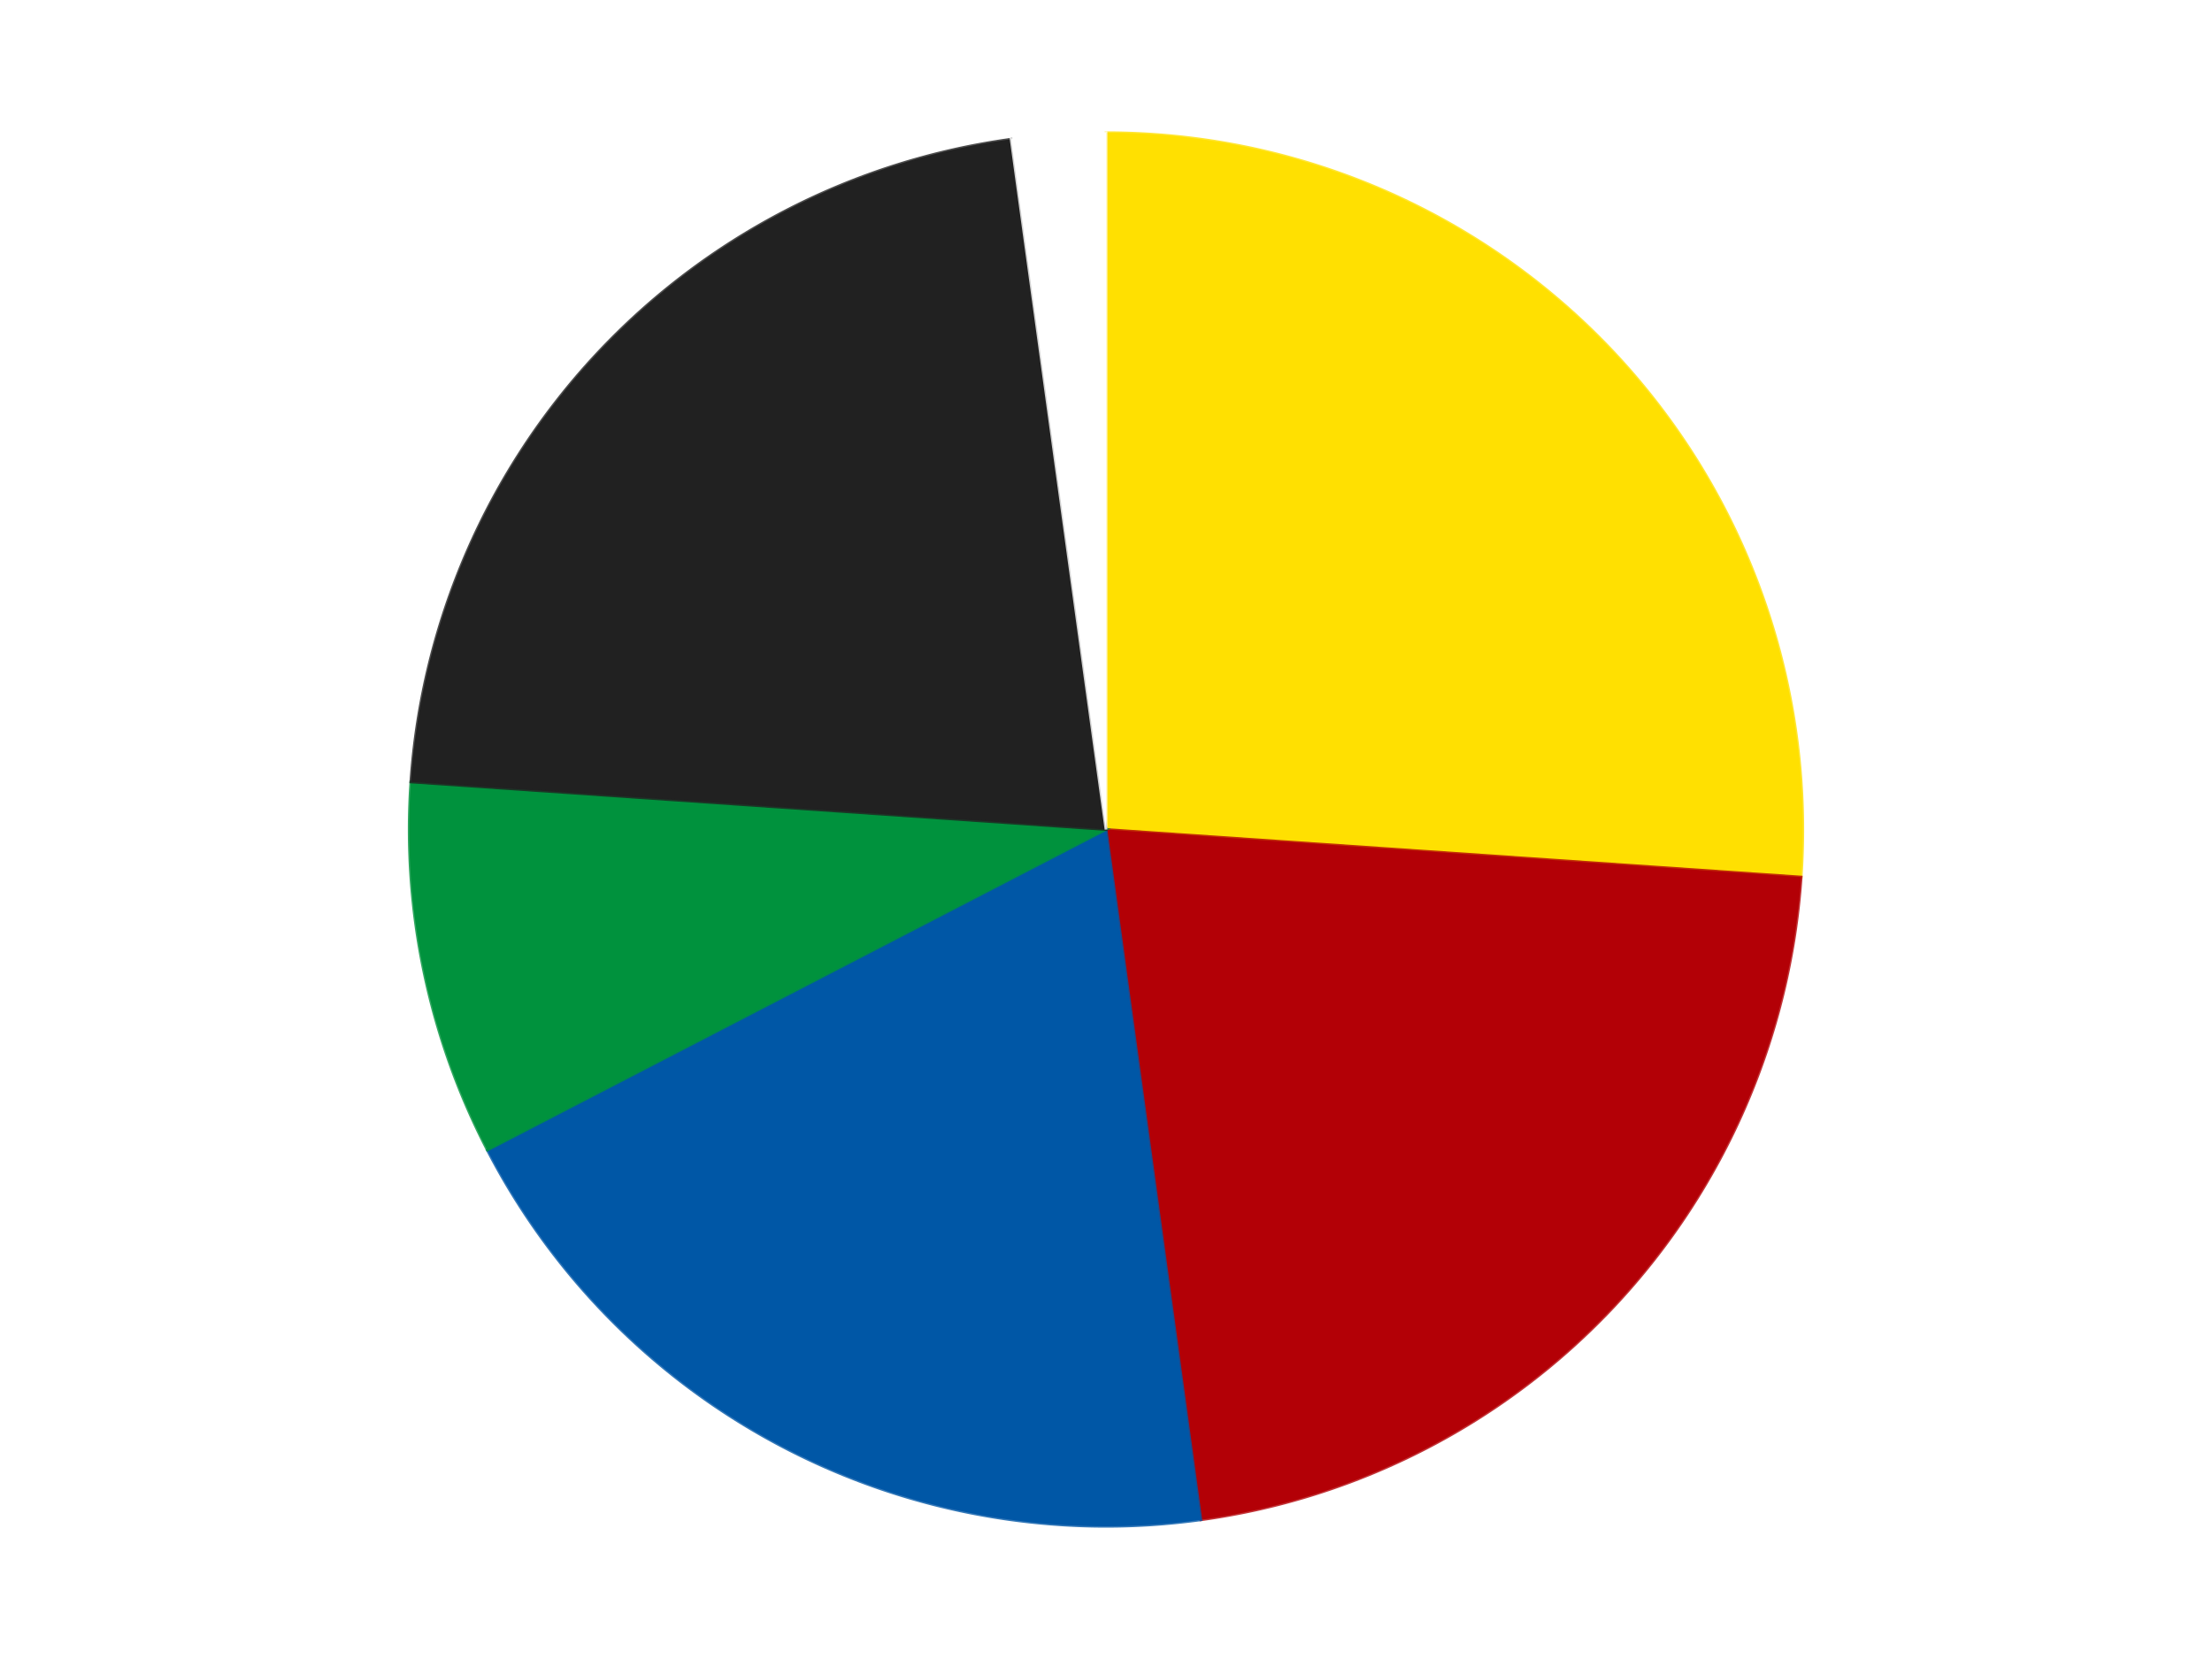 <?xml version='1.0' encoding='utf-8'?>
<svg xmlns="http://www.w3.org/2000/svg" xmlns:xlink="http://www.w3.org/1999/xlink" id="chart-f12da548-91ea-4600-bf9c-4e304d3a0102" class="pygal-chart" viewBox="0 0 800 600"><!--Generated with pygal 3.1.0 (lxml) ©Kozea 2012-2025 on 2026-01-03--><!--http://pygal.org--><!--http://github.com/Kozea/pygal--><defs><style type="text/css">#chart-f12da548-91ea-4600-bf9c-4e304d3a0102{-webkit-user-select:none;-webkit-font-smoothing:antialiased;font-family:Consolas,"Liberation Mono",Menlo,Courier,monospace}#chart-f12da548-91ea-4600-bf9c-4e304d3a0102 .title{font-family:Consolas,"Liberation Mono",Menlo,Courier,monospace;font-size:16px}#chart-f12da548-91ea-4600-bf9c-4e304d3a0102 .legends .legend text{font-family:Consolas,"Liberation Mono",Menlo,Courier,monospace;font-size:14px}#chart-f12da548-91ea-4600-bf9c-4e304d3a0102 .axis text{font-family:Consolas,"Liberation Mono",Menlo,Courier,monospace;font-size:10px}#chart-f12da548-91ea-4600-bf9c-4e304d3a0102 .axis text.major{font-family:Consolas,"Liberation Mono",Menlo,Courier,monospace;font-size:10px}#chart-f12da548-91ea-4600-bf9c-4e304d3a0102 .text-overlay text.value{font-family:Consolas,"Liberation Mono",Menlo,Courier,monospace;font-size:16px}#chart-f12da548-91ea-4600-bf9c-4e304d3a0102 .text-overlay text.label{font-family:Consolas,"Liberation Mono",Menlo,Courier,monospace;font-size:10px}#chart-f12da548-91ea-4600-bf9c-4e304d3a0102 .tooltip{font-family:Consolas,"Liberation Mono",Menlo,Courier,monospace;font-size:14px}#chart-f12da548-91ea-4600-bf9c-4e304d3a0102 text.no_data{font-family:Consolas,"Liberation Mono",Menlo,Courier,monospace;font-size:64px}
#chart-f12da548-91ea-4600-bf9c-4e304d3a0102{background-color:transparent}#chart-f12da548-91ea-4600-bf9c-4e304d3a0102 path,#chart-f12da548-91ea-4600-bf9c-4e304d3a0102 line,#chart-f12da548-91ea-4600-bf9c-4e304d3a0102 rect,#chart-f12da548-91ea-4600-bf9c-4e304d3a0102 circle{-webkit-transition:150ms;-moz-transition:150ms;transition:150ms}#chart-f12da548-91ea-4600-bf9c-4e304d3a0102 .graph &gt; .background{fill:transparent}#chart-f12da548-91ea-4600-bf9c-4e304d3a0102 .plot &gt; .background{fill:transparent}#chart-f12da548-91ea-4600-bf9c-4e304d3a0102 .graph{fill:rgba(0,0,0,.87)}#chart-f12da548-91ea-4600-bf9c-4e304d3a0102 text.no_data{fill:rgba(0,0,0,1)}#chart-f12da548-91ea-4600-bf9c-4e304d3a0102 .title{fill:rgba(0,0,0,1)}#chart-f12da548-91ea-4600-bf9c-4e304d3a0102 .legends .legend text{fill:rgba(0,0,0,.87)}#chart-f12da548-91ea-4600-bf9c-4e304d3a0102 .legends .legend:hover text{fill:rgba(0,0,0,1)}#chart-f12da548-91ea-4600-bf9c-4e304d3a0102 .axis .line{stroke:rgba(0,0,0,1)}#chart-f12da548-91ea-4600-bf9c-4e304d3a0102 .axis .guide.line{stroke:rgba(0,0,0,.54)}#chart-f12da548-91ea-4600-bf9c-4e304d3a0102 .axis .major.line{stroke:rgba(0,0,0,.87)}#chart-f12da548-91ea-4600-bf9c-4e304d3a0102 .axis text.major{fill:rgba(0,0,0,1)}#chart-f12da548-91ea-4600-bf9c-4e304d3a0102 .axis.y .guides:hover .guide.line,#chart-f12da548-91ea-4600-bf9c-4e304d3a0102 .line-graph .axis.x .guides:hover .guide.line,#chart-f12da548-91ea-4600-bf9c-4e304d3a0102 .stackedline-graph .axis.x .guides:hover .guide.line,#chart-f12da548-91ea-4600-bf9c-4e304d3a0102 .xy-graph .axis.x .guides:hover .guide.line{stroke:rgba(0,0,0,1)}#chart-f12da548-91ea-4600-bf9c-4e304d3a0102 .axis .guides:hover text{fill:rgba(0,0,0,1)}#chart-f12da548-91ea-4600-bf9c-4e304d3a0102 .reactive{fill-opacity:1.0;stroke-opacity:.8;stroke-width:1}#chart-f12da548-91ea-4600-bf9c-4e304d3a0102 .ci{stroke:rgba(0,0,0,.87)}#chart-f12da548-91ea-4600-bf9c-4e304d3a0102 .reactive.active,#chart-f12da548-91ea-4600-bf9c-4e304d3a0102 .active .reactive{fill-opacity:0.6;stroke-opacity:.9;stroke-width:4}#chart-f12da548-91ea-4600-bf9c-4e304d3a0102 .ci .reactive.active{stroke-width:1.5}#chart-f12da548-91ea-4600-bf9c-4e304d3a0102 .series text{fill:rgba(0,0,0,1)}#chart-f12da548-91ea-4600-bf9c-4e304d3a0102 .tooltip rect{fill:transparent;stroke:rgba(0,0,0,1);-webkit-transition:opacity 150ms;-moz-transition:opacity 150ms;transition:opacity 150ms}#chart-f12da548-91ea-4600-bf9c-4e304d3a0102 .tooltip .label{fill:rgba(0,0,0,.87)}#chart-f12da548-91ea-4600-bf9c-4e304d3a0102 .tooltip .label{fill:rgba(0,0,0,.87)}#chart-f12da548-91ea-4600-bf9c-4e304d3a0102 .tooltip .legend{font-size:.8em;fill:rgba(0,0,0,.54)}#chart-f12da548-91ea-4600-bf9c-4e304d3a0102 .tooltip .x_label{font-size:.6em;fill:rgba(0,0,0,1)}#chart-f12da548-91ea-4600-bf9c-4e304d3a0102 .tooltip .xlink{font-size:.5em;text-decoration:underline}#chart-f12da548-91ea-4600-bf9c-4e304d3a0102 .tooltip .value{font-size:1.5em}#chart-f12da548-91ea-4600-bf9c-4e304d3a0102 .bound{font-size:.5em}#chart-f12da548-91ea-4600-bf9c-4e304d3a0102 .max-value{font-size:.75em;fill:rgba(0,0,0,.54)}#chart-f12da548-91ea-4600-bf9c-4e304d3a0102 .map-element{fill:transparent;stroke:rgba(0,0,0,.54) !important}#chart-f12da548-91ea-4600-bf9c-4e304d3a0102 .map-element .reactive{fill-opacity:inherit;stroke-opacity:inherit}#chart-f12da548-91ea-4600-bf9c-4e304d3a0102 .color-0,#chart-f12da548-91ea-4600-bf9c-4e304d3a0102 .color-0 a:visited{stroke:#F44336;fill:#F44336}#chart-f12da548-91ea-4600-bf9c-4e304d3a0102 .color-1,#chart-f12da548-91ea-4600-bf9c-4e304d3a0102 .color-1 a:visited{stroke:#3F51B5;fill:#3F51B5}#chart-f12da548-91ea-4600-bf9c-4e304d3a0102 .color-2,#chart-f12da548-91ea-4600-bf9c-4e304d3a0102 .color-2 a:visited{stroke:#009688;fill:#009688}#chart-f12da548-91ea-4600-bf9c-4e304d3a0102 .color-3,#chart-f12da548-91ea-4600-bf9c-4e304d3a0102 .color-3 a:visited{stroke:#FFC107;fill:#FFC107}#chart-f12da548-91ea-4600-bf9c-4e304d3a0102 .color-4,#chart-f12da548-91ea-4600-bf9c-4e304d3a0102 .color-4 a:visited{stroke:#FF5722;fill:#FF5722}#chart-f12da548-91ea-4600-bf9c-4e304d3a0102 .color-5,#chart-f12da548-91ea-4600-bf9c-4e304d3a0102 .color-5 a:visited{stroke:#9C27B0;fill:#9C27B0}#chart-f12da548-91ea-4600-bf9c-4e304d3a0102 .text-overlay .color-0 text{fill:black}#chart-f12da548-91ea-4600-bf9c-4e304d3a0102 .text-overlay .color-1 text{fill:black}#chart-f12da548-91ea-4600-bf9c-4e304d3a0102 .text-overlay .color-2 text{fill:black}#chart-f12da548-91ea-4600-bf9c-4e304d3a0102 .text-overlay .color-3 text{fill:black}#chart-f12da548-91ea-4600-bf9c-4e304d3a0102 .text-overlay .color-4 text{fill:black}#chart-f12da548-91ea-4600-bf9c-4e304d3a0102 .text-overlay .color-5 text{fill:black}
#chart-f12da548-91ea-4600-bf9c-4e304d3a0102 text.no_data{text-anchor:middle}#chart-f12da548-91ea-4600-bf9c-4e304d3a0102 .guide.line{fill:none}#chart-f12da548-91ea-4600-bf9c-4e304d3a0102 .centered{text-anchor:middle}#chart-f12da548-91ea-4600-bf9c-4e304d3a0102 .title{text-anchor:middle}#chart-f12da548-91ea-4600-bf9c-4e304d3a0102 .legends .legend text{fill-opacity:1}#chart-f12da548-91ea-4600-bf9c-4e304d3a0102 .axis.x text{text-anchor:middle}#chart-f12da548-91ea-4600-bf9c-4e304d3a0102 .axis.x:not(.web) text[transform]{text-anchor:start}#chart-f12da548-91ea-4600-bf9c-4e304d3a0102 .axis.x:not(.web) text[transform].backwards{text-anchor:end}#chart-f12da548-91ea-4600-bf9c-4e304d3a0102 .axis.y text{text-anchor:end}#chart-f12da548-91ea-4600-bf9c-4e304d3a0102 .axis.y text[transform].backwards{text-anchor:start}#chart-f12da548-91ea-4600-bf9c-4e304d3a0102 .axis.y2 text{text-anchor:start}#chart-f12da548-91ea-4600-bf9c-4e304d3a0102 .axis.y2 text[transform].backwards{text-anchor:end}#chart-f12da548-91ea-4600-bf9c-4e304d3a0102 .axis .guide.line{stroke-dasharray:4,4;stroke:black}#chart-f12da548-91ea-4600-bf9c-4e304d3a0102 .axis .major.guide.line{stroke-dasharray:6,6;stroke:black}#chart-f12da548-91ea-4600-bf9c-4e304d3a0102 .horizontal .axis.y .guide.line,#chart-f12da548-91ea-4600-bf9c-4e304d3a0102 .horizontal .axis.y2 .guide.line,#chart-f12da548-91ea-4600-bf9c-4e304d3a0102 .vertical .axis.x .guide.line{opacity:0}#chart-f12da548-91ea-4600-bf9c-4e304d3a0102 .horizontal .axis.always_show .guide.line,#chart-f12da548-91ea-4600-bf9c-4e304d3a0102 .vertical .axis.always_show .guide.line{opacity:1 !important}#chart-f12da548-91ea-4600-bf9c-4e304d3a0102 .axis.y .guides:hover .guide.line,#chart-f12da548-91ea-4600-bf9c-4e304d3a0102 .axis.y2 .guides:hover .guide.line,#chart-f12da548-91ea-4600-bf9c-4e304d3a0102 .axis.x .guides:hover .guide.line{opacity:1}#chart-f12da548-91ea-4600-bf9c-4e304d3a0102 .axis .guides:hover text{opacity:1}#chart-f12da548-91ea-4600-bf9c-4e304d3a0102 .nofill{fill:none}#chart-f12da548-91ea-4600-bf9c-4e304d3a0102 .subtle-fill{fill-opacity:.2}#chart-f12da548-91ea-4600-bf9c-4e304d3a0102 .dot{stroke-width:1px;fill-opacity:1;stroke-opacity:1}#chart-f12da548-91ea-4600-bf9c-4e304d3a0102 .dot.active{stroke-width:5px}#chart-f12da548-91ea-4600-bf9c-4e304d3a0102 .dot.negative{fill:transparent}#chart-f12da548-91ea-4600-bf9c-4e304d3a0102 text,#chart-f12da548-91ea-4600-bf9c-4e304d3a0102 tspan{stroke:none !important}#chart-f12da548-91ea-4600-bf9c-4e304d3a0102 .series text.active{opacity:1}#chart-f12da548-91ea-4600-bf9c-4e304d3a0102 .tooltip rect{fill-opacity:.95;stroke-width:.5}#chart-f12da548-91ea-4600-bf9c-4e304d3a0102 .tooltip text{fill-opacity:1}#chart-f12da548-91ea-4600-bf9c-4e304d3a0102 .showable{visibility:hidden}#chart-f12da548-91ea-4600-bf9c-4e304d3a0102 .showable.shown{visibility:visible}#chart-f12da548-91ea-4600-bf9c-4e304d3a0102 .gauge-background{fill:rgba(229,229,229,1);stroke:none}#chart-f12da548-91ea-4600-bf9c-4e304d3a0102 .bg-lines{stroke:transparent;stroke-width:2px}</style><script type="text/javascript">window.pygal = window.pygal || {};window.pygal.config = window.pygal.config || {};window.pygal.config['f12da548-91ea-4600-bf9c-4e304d3a0102'] = {"allow_interruptions": false, "box_mode": "extremes", "classes": ["pygal-chart"], "css": ["file://style.css", "file://graph.css"], "defs": [], "disable_xml_declaration": false, "dots_size": 2.5, "dynamic_print_values": false, "explicit_size": false, "fill": false, "force_uri_protocol": "https", "formatter": null, "half_pie": false, "height": 600, "include_x_axis": false, "inner_radius": 0, "interpolate": null, "interpolation_parameters": {}, "interpolation_precision": 250, "inverse_y_axis": false, "js": ["//kozea.github.io/pygal.js/2.0.x/pygal-tooltips.min.js"], "legend_at_bottom": false, "legend_at_bottom_columns": null, "legend_box_size": 12, "logarithmic": false, "margin": 20, "margin_bottom": null, "margin_left": null, "margin_right": null, "margin_top": null, "max_scale": 16, "min_scale": 4, "missing_value_fill_truncation": "x", "no_data_text": "No data", "no_prefix": false, "order_min": null, "pretty_print": false, "print_labels": false, "print_values": false, "print_values_position": "center", "print_zeroes": true, "range": null, "reverse_direction": false, "rounded_bars": null, "secondary_range": null, "show_dots": true, "show_legend": false, "show_minor_x_labels": true, "show_minor_y_labels": true, "show_only_major_dots": false, "show_x_guides": false, "show_x_labels": true, "show_y_guides": true, "show_y_labels": true, "spacing": 10, "stack_from_top": false, "strict": false, "stroke": true, "stroke_style": null, "style": {"background": "transparent", "ci_colors": [], "colors": ["#F44336", "#3F51B5", "#009688", "#FFC107", "#FF5722", "#9C27B0", "#03A9F4", "#8BC34A", "#FF9800", "#E91E63", "#2196F3", "#4CAF50", "#FFEB3B", "#673AB7", "#00BCD4", "#CDDC39", "#9E9E9E", "#607D8B"], "dot_opacity": "1", "font_family": "Consolas, \"Liberation Mono\", Menlo, Courier, monospace", "foreground": "rgba(0, 0, 0, .87)", "foreground_strong": "rgba(0, 0, 0, 1)", "foreground_subtle": "rgba(0, 0, 0, .54)", "guide_stroke_color": "black", "guide_stroke_dasharray": "4,4", "label_font_family": "Consolas, \"Liberation Mono\", Menlo, Courier, monospace", "label_font_size": 10, "legend_font_family": "Consolas, \"Liberation Mono\", Menlo, Courier, monospace", "legend_font_size": 14, "major_guide_stroke_color": "black", "major_guide_stroke_dasharray": "6,6", "major_label_font_family": "Consolas, \"Liberation Mono\", Menlo, Courier, monospace", "major_label_font_size": 10, "no_data_font_family": "Consolas, \"Liberation Mono\", Menlo, Courier, monospace", "no_data_font_size": 64, "opacity": "1.0", "opacity_hover": "0.6", "plot_background": "transparent", "stroke_opacity": ".8", "stroke_opacity_hover": ".9", "stroke_width": "1", "stroke_width_hover": "4", "title_font_family": "Consolas, \"Liberation Mono\", Menlo, Courier, monospace", "title_font_size": 16, "tooltip_font_family": "Consolas, \"Liberation Mono\", Menlo, Courier, monospace", "tooltip_font_size": 14, "transition": "150ms", "value_background": "rgba(229, 229, 229, 1)", "value_colors": [], "value_font_family": "Consolas, \"Liberation Mono\", Menlo, Courier, monospace", "value_font_size": 16, "value_label_font_family": "Consolas, \"Liberation Mono\", Menlo, Courier, monospace", "value_label_font_size": 10}, "title": null, "tooltip_border_radius": 0, "tooltip_fancy_mode": true, "truncate_label": null, "truncate_legend": null, "width": 800, "x_label_rotation": 0, "x_labels": null, "x_labels_major": null, "x_labels_major_count": null, "x_labels_major_every": null, "x_title": null, "xrange": null, "y_label_rotation": 0, "y_labels": null, "y_labels_major": null, "y_labels_major_count": null, "y_labels_major_every": null, "y_title": null, "zero": 0, "legends": ["Yellow", "Red", "Blue", "Green", "Black", "White"]}</script><script type="text/javascript" xlink:href="https://kozea.github.io/pygal.js/2.0.x/pygal-tooltips.min.js"/></defs><title>Pygal</title><g class="graph pie-graph vertical"><rect x="0" y="0" width="800" height="600" class="background"/><g transform="translate(20, 20)" class="plot"><rect x="0" y="0" width="760" height="560" class="background"/><g class="series serie-0 color-0"><g class="slices"><g class="slice" style="fill: #FFE001; stroke: #FFE001"><path d="M380 28 A252 252 0 0 1 631.413 297.197 L380 280 A0 0 0 0 0 380 280 z" class="slice reactive tooltip-trigger"/><desc class="value">12</desc><desc class="x centered">472.0853314990436</desc><desc class="y centered">193.99830395444957</desc></g></g></g><g class="series serie-1 color-1"><g class="slices"><g class="slice" style="fill: #B30006; stroke: #B30006"><path d="M631.413 297.197 A252 252 0 0 1 414.314 529.653 L380 280 A0 0 0 0 0 380 280 z" class="slice reactive tooltip-trigger"/><desc class="value">10</desc><desc class="x centered">472.08533149904366</desc><desc class="y centered">366.0016960455504</desc></g></g></g><g class="series serie-2 color-2"><g class="slices"><g class="slice" style="fill: #0057A6; stroke: #0057A6"><path d="M414.314 529.653 A252 252 0 0 1 156.253 395.936 L380 280 A0 0 0 0 0 380 280 z" class="slice reactive tooltip-trigger"/><desc class="value">9</desc><desc class="x centered">322.0318052458749</desc><desc class="y centered">391.8735375186993</desc></g></g></g><g class="series serie-3 color-3"><g class="slices"><g class="slice" style="fill: #00923D; stroke: #00923D"><path d="M156.253 395.936 A252 252 0 0 1 128.587 262.803 L380 280 A0 0 0 0 0 380 280 z" class="slice reactive tooltip-trigger"/><desc class="value">4</desc><desc class="x centered">256.63540495202733</desc><desc class="y centered">305.63545764463197</desc></g></g></g><g class="series serie-4 color-4"><g class="slices"><g class="slice" style="fill: #212121; stroke: #212121"><path d="M128.587 262.803 A252 252 0 0 1 345.686 30.347 L380 280 A0 0 0 0 0 380 280 z" class="slice reactive tooltip-trigger"/><desc class="value">10</desc><desc class="x centered">287.9146685009563</desc><desc class="y centered">193.99830395444965</desc></g></g></g><g class="series serie-5 color-5"><g class="slices"><g class="slice" style="fill: #FFFFFF; stroke: #FFFFFF"><path d="M345.686 30.347 A252 252 0 0 1 380 28 L380 280 A0 0 0 0 0 380 280 z" class="slice reactive tooltip-trigger"/><desc class="value">1</desc><desc class="x centered">371.4014559160514</desc><desc class="y centered">154.29373508199205</desc></g></g></g></g><g class="titles"/><g transform="translate(20, 20)" class="plot overlay"><g class="series serie-0 color-0"/><g class="series serie-1 color-1"/><g class="series serie-2 color-2"/><g class="series serie-3 color-3"/><g class="series serie-4 color-4"/><g class="series serie-5 color-5"/></g><g transform="translate(20, 20)" class="plot text-overlay"><g class="series serie-0 color-0"/><g class="series serie-1 color-1"/><g class="series serie-2 color-2"/><g class="series serie-3 color-3"/><g class="series serie-4 color-4"/><g class="series serie-5 color-5"/></g><g transform="translate(20, 20)" class="plot tooltip-overlay"><g transform="translate(0 0)" style="opacity: 0" class="tooltip"><rect rx="0" ry="0" width="0" height="0" class="tooltip-box"/><g class="text"/></g></g></g></svg>